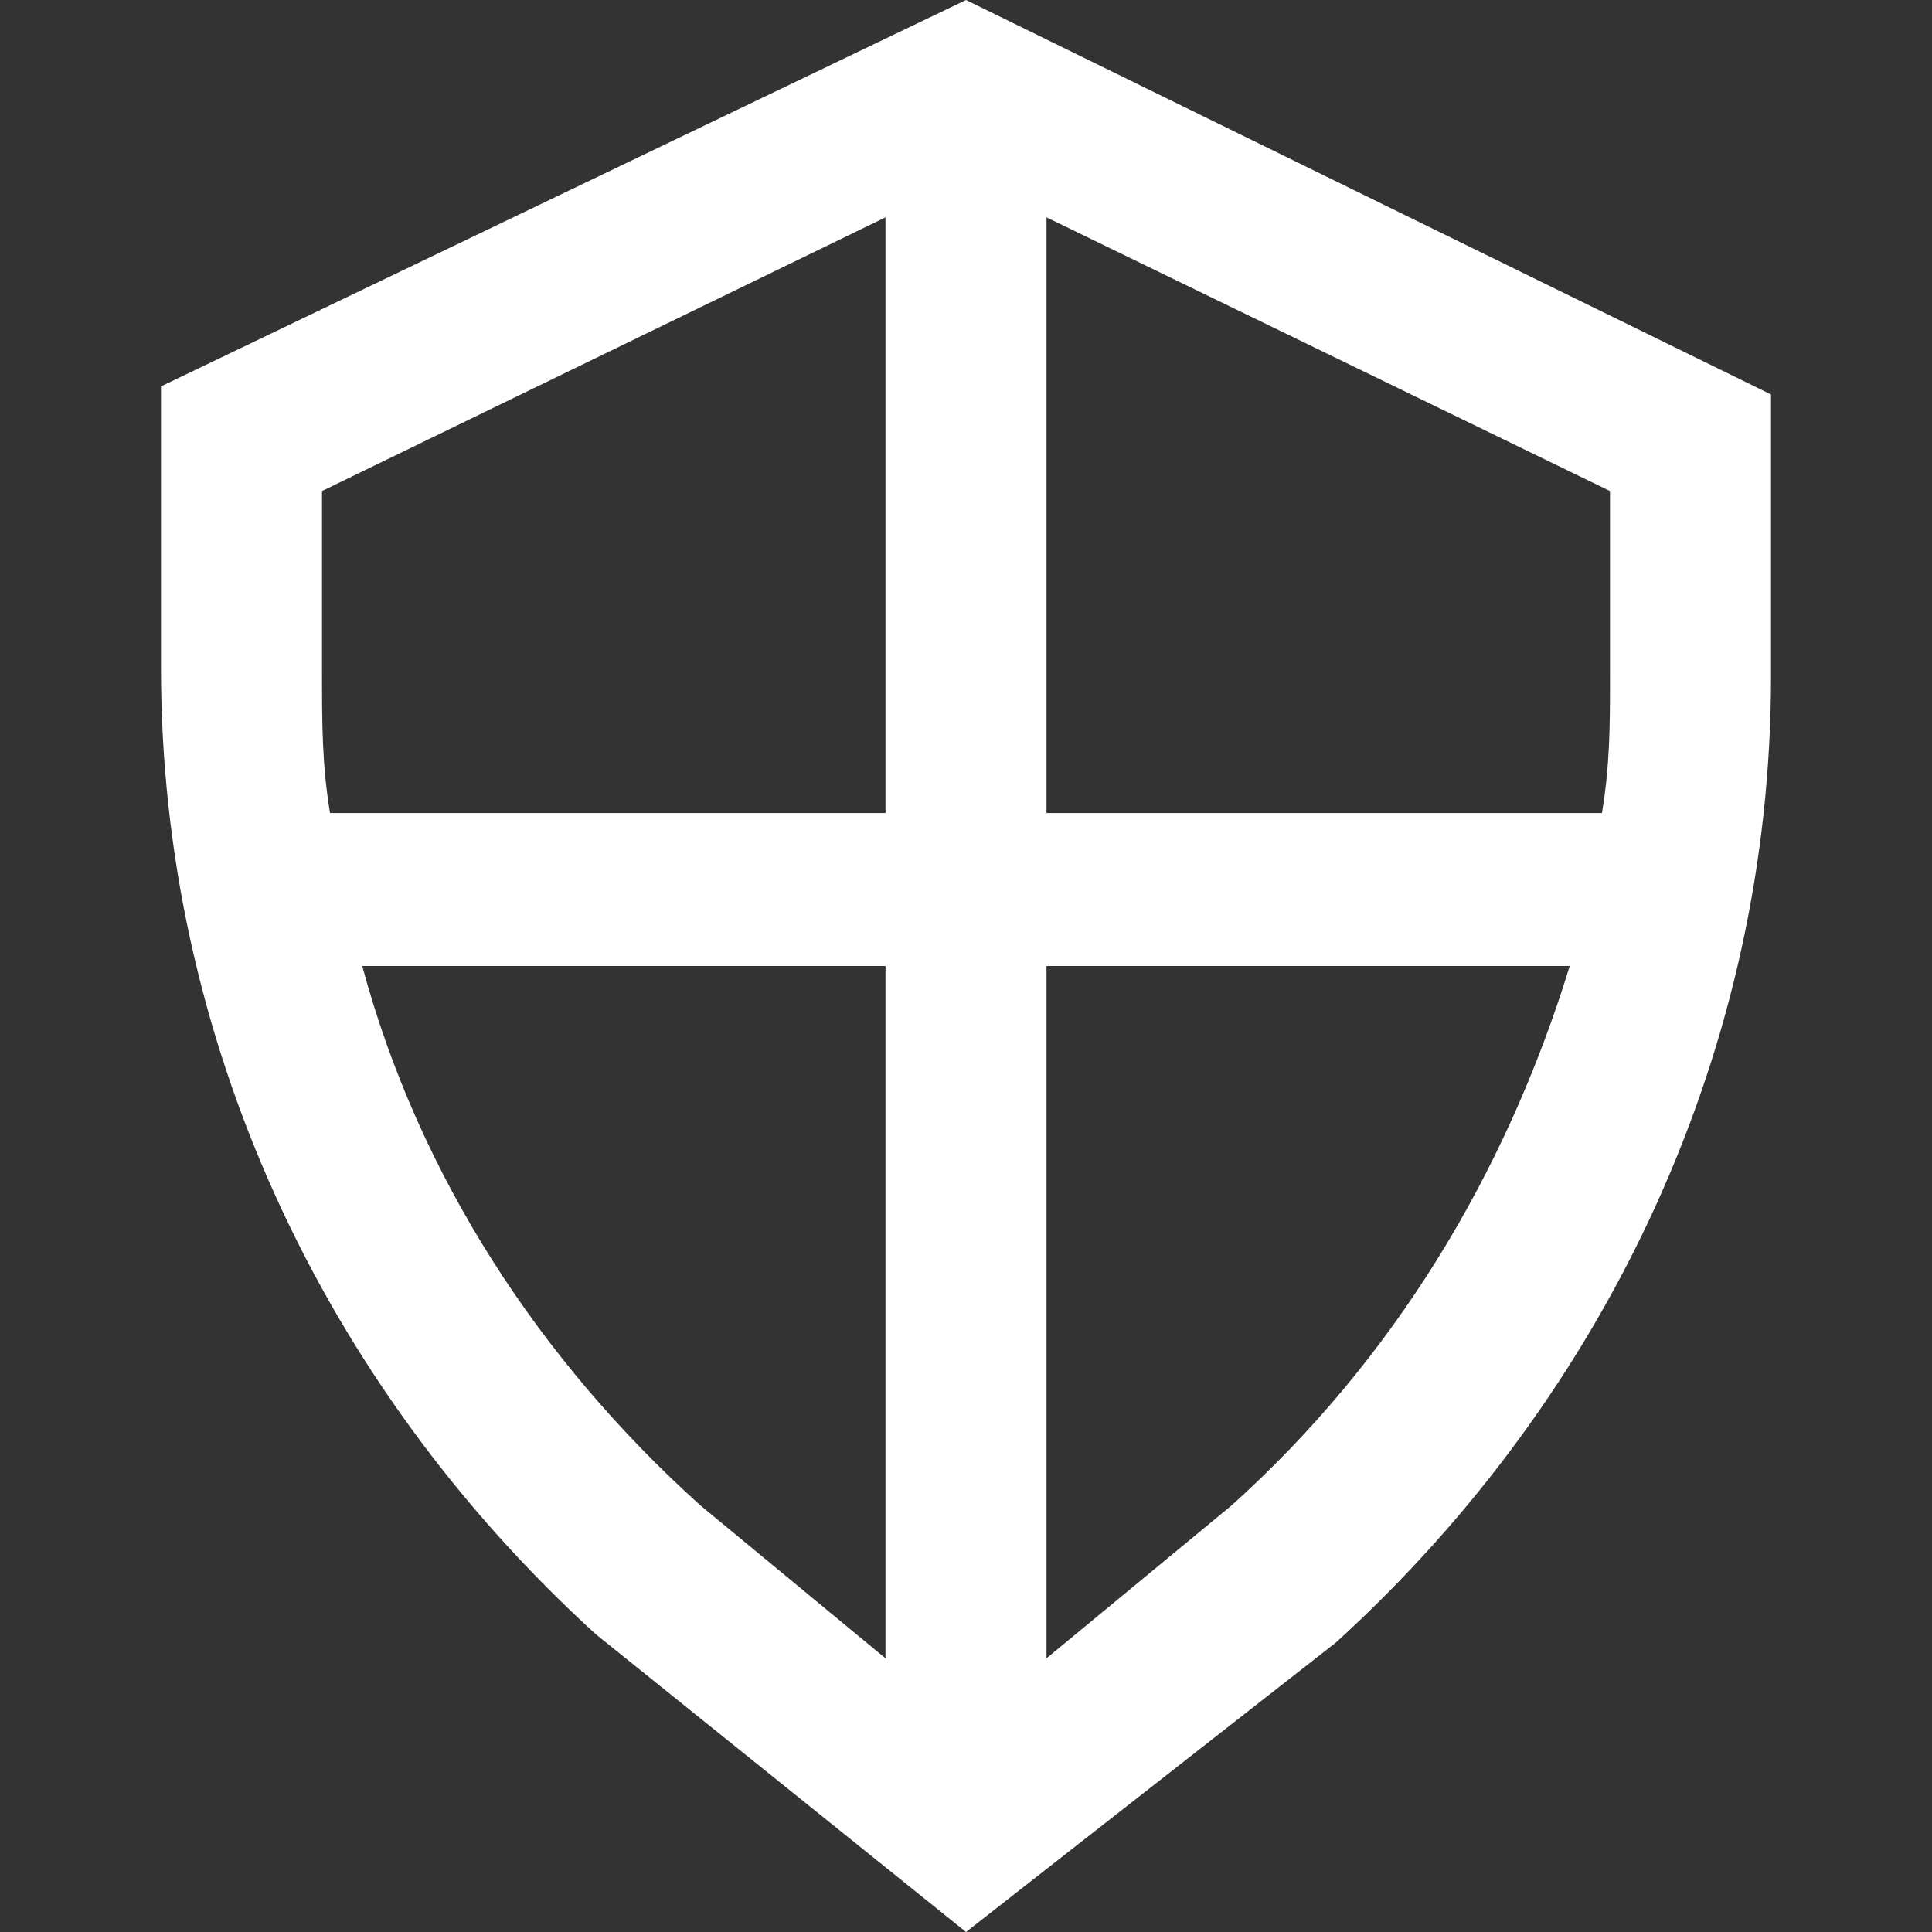 <?xml version="1.0" encoding="UTF-8"?>
<!-- Uploaded to: SVG Repo, www.svgrepo.com, Generator: SVG Repo Mixer Tools -->
<svg xmlns="http://www.w3.org/2000/svg" xmlns:xlink="http://www.w3.org/1999/xlink" fill="#FFFFFF" height="800px" width="800px" version="1.1" id="XMLID_221_" viewBox="0 0 24 24" xml:space="preserve">
<rect x="0" y="0" width="24" height="24" fill="#333333" stroke="none"/>
<g id="shield">
	<path d="M12,24l-4.6-3.7C4,17.2,2,12.9,2,8.3V4.8L12,0l10,4.9v3.5c0,4.6-2,8.9-5.4,12L12,24z M4.5,12c0.7,2.6,2.2,4.9,4.2,6.7   l2.3,1.9V12H4.5z M13,12v8.6l2.3-1.9c2-1.8,3.4-4.1,4.2-6.7C19.5,12,13,12,13,12z M13,10.1h6.9C20,9.5,20,9,20,8.4V6.1l-7-3.4V10.1   z M4.1,10.1H11V2.7L4,6.1v2.2C4,9,4,9.5,4.1,10.1z"></path>
</g>
</svg>
